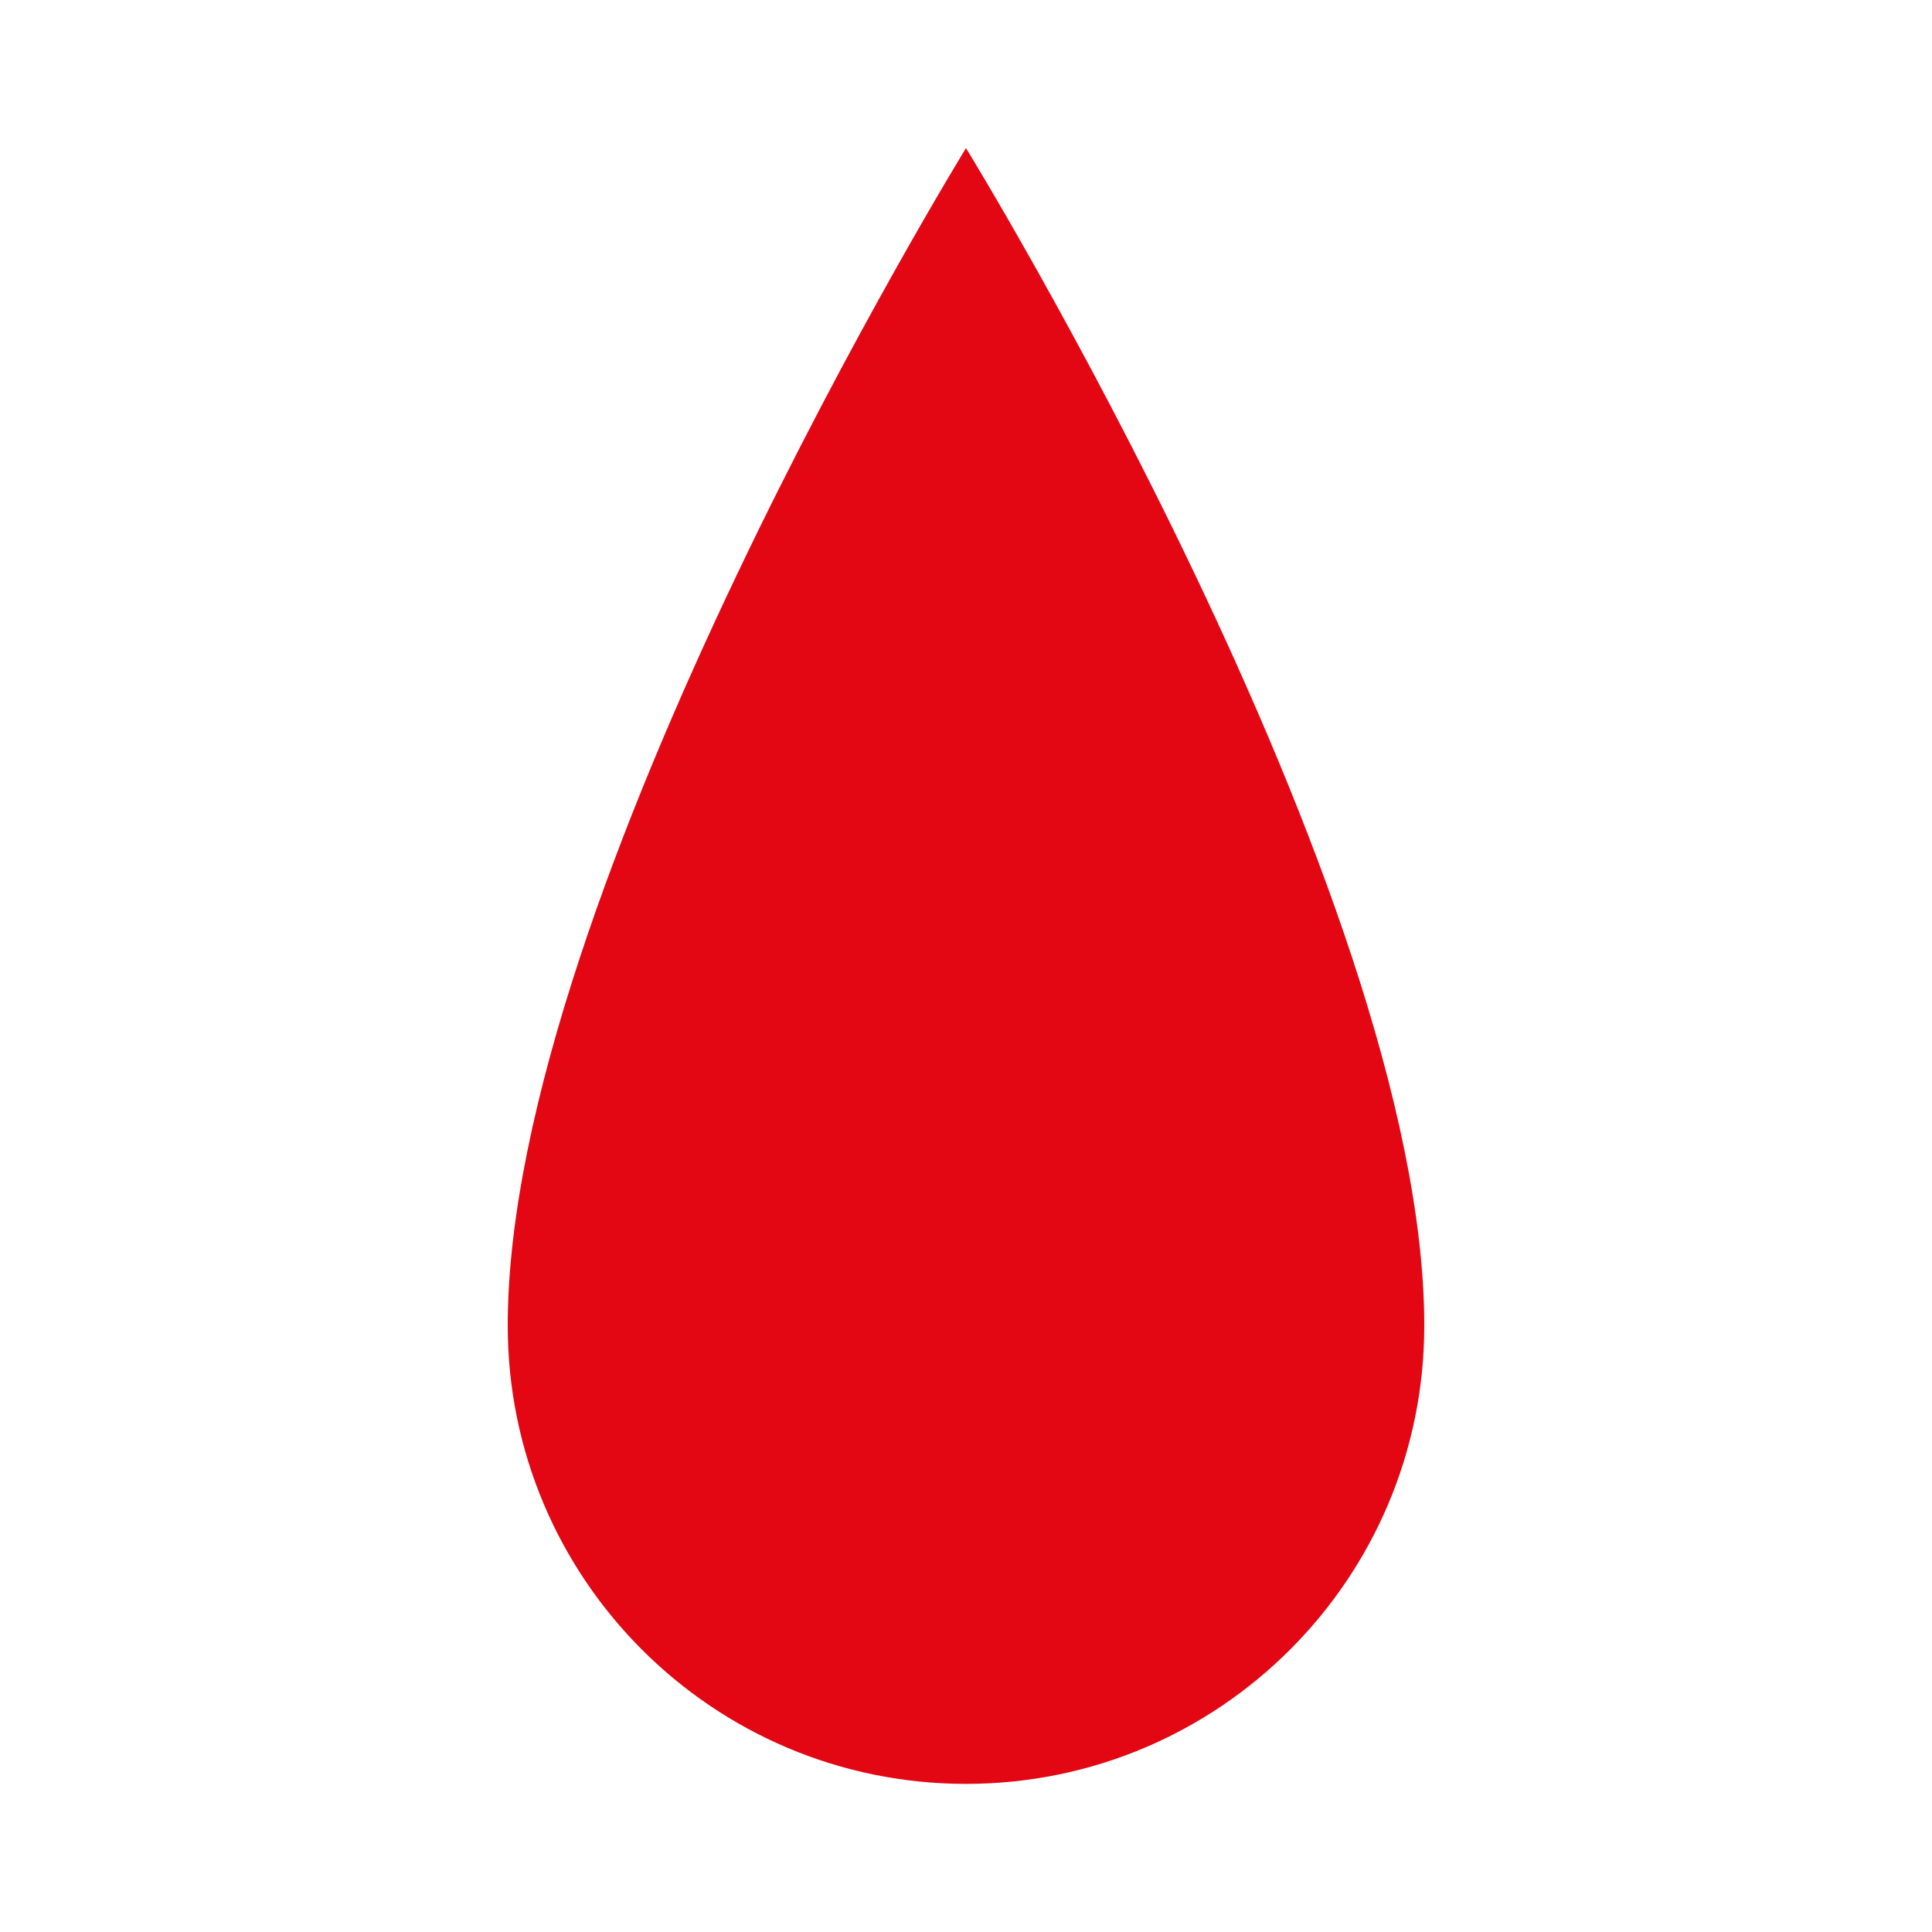 <?xml version="1.0" encoding="UTF-8"?>
<svg xmlns="http://www.w3.org/2000/svg" id="objects" viewBox="0 0 150 150">
  <defs>
    <style>
      .cls-1 {
        fill: #e30613;
        stroke-width: 0px;
      }
    </style>
  </defs>
  <path class="cls-1" d="M110.58,102.92c0,19.65-15.93,35.58-35.58,35.58s-35.58-15.93-35.58-35.58c0-33.57,35.58-91.42,35.58-91.42,0,0,35.58,57.86,35.58,91.42Z"></path>
</svg>
